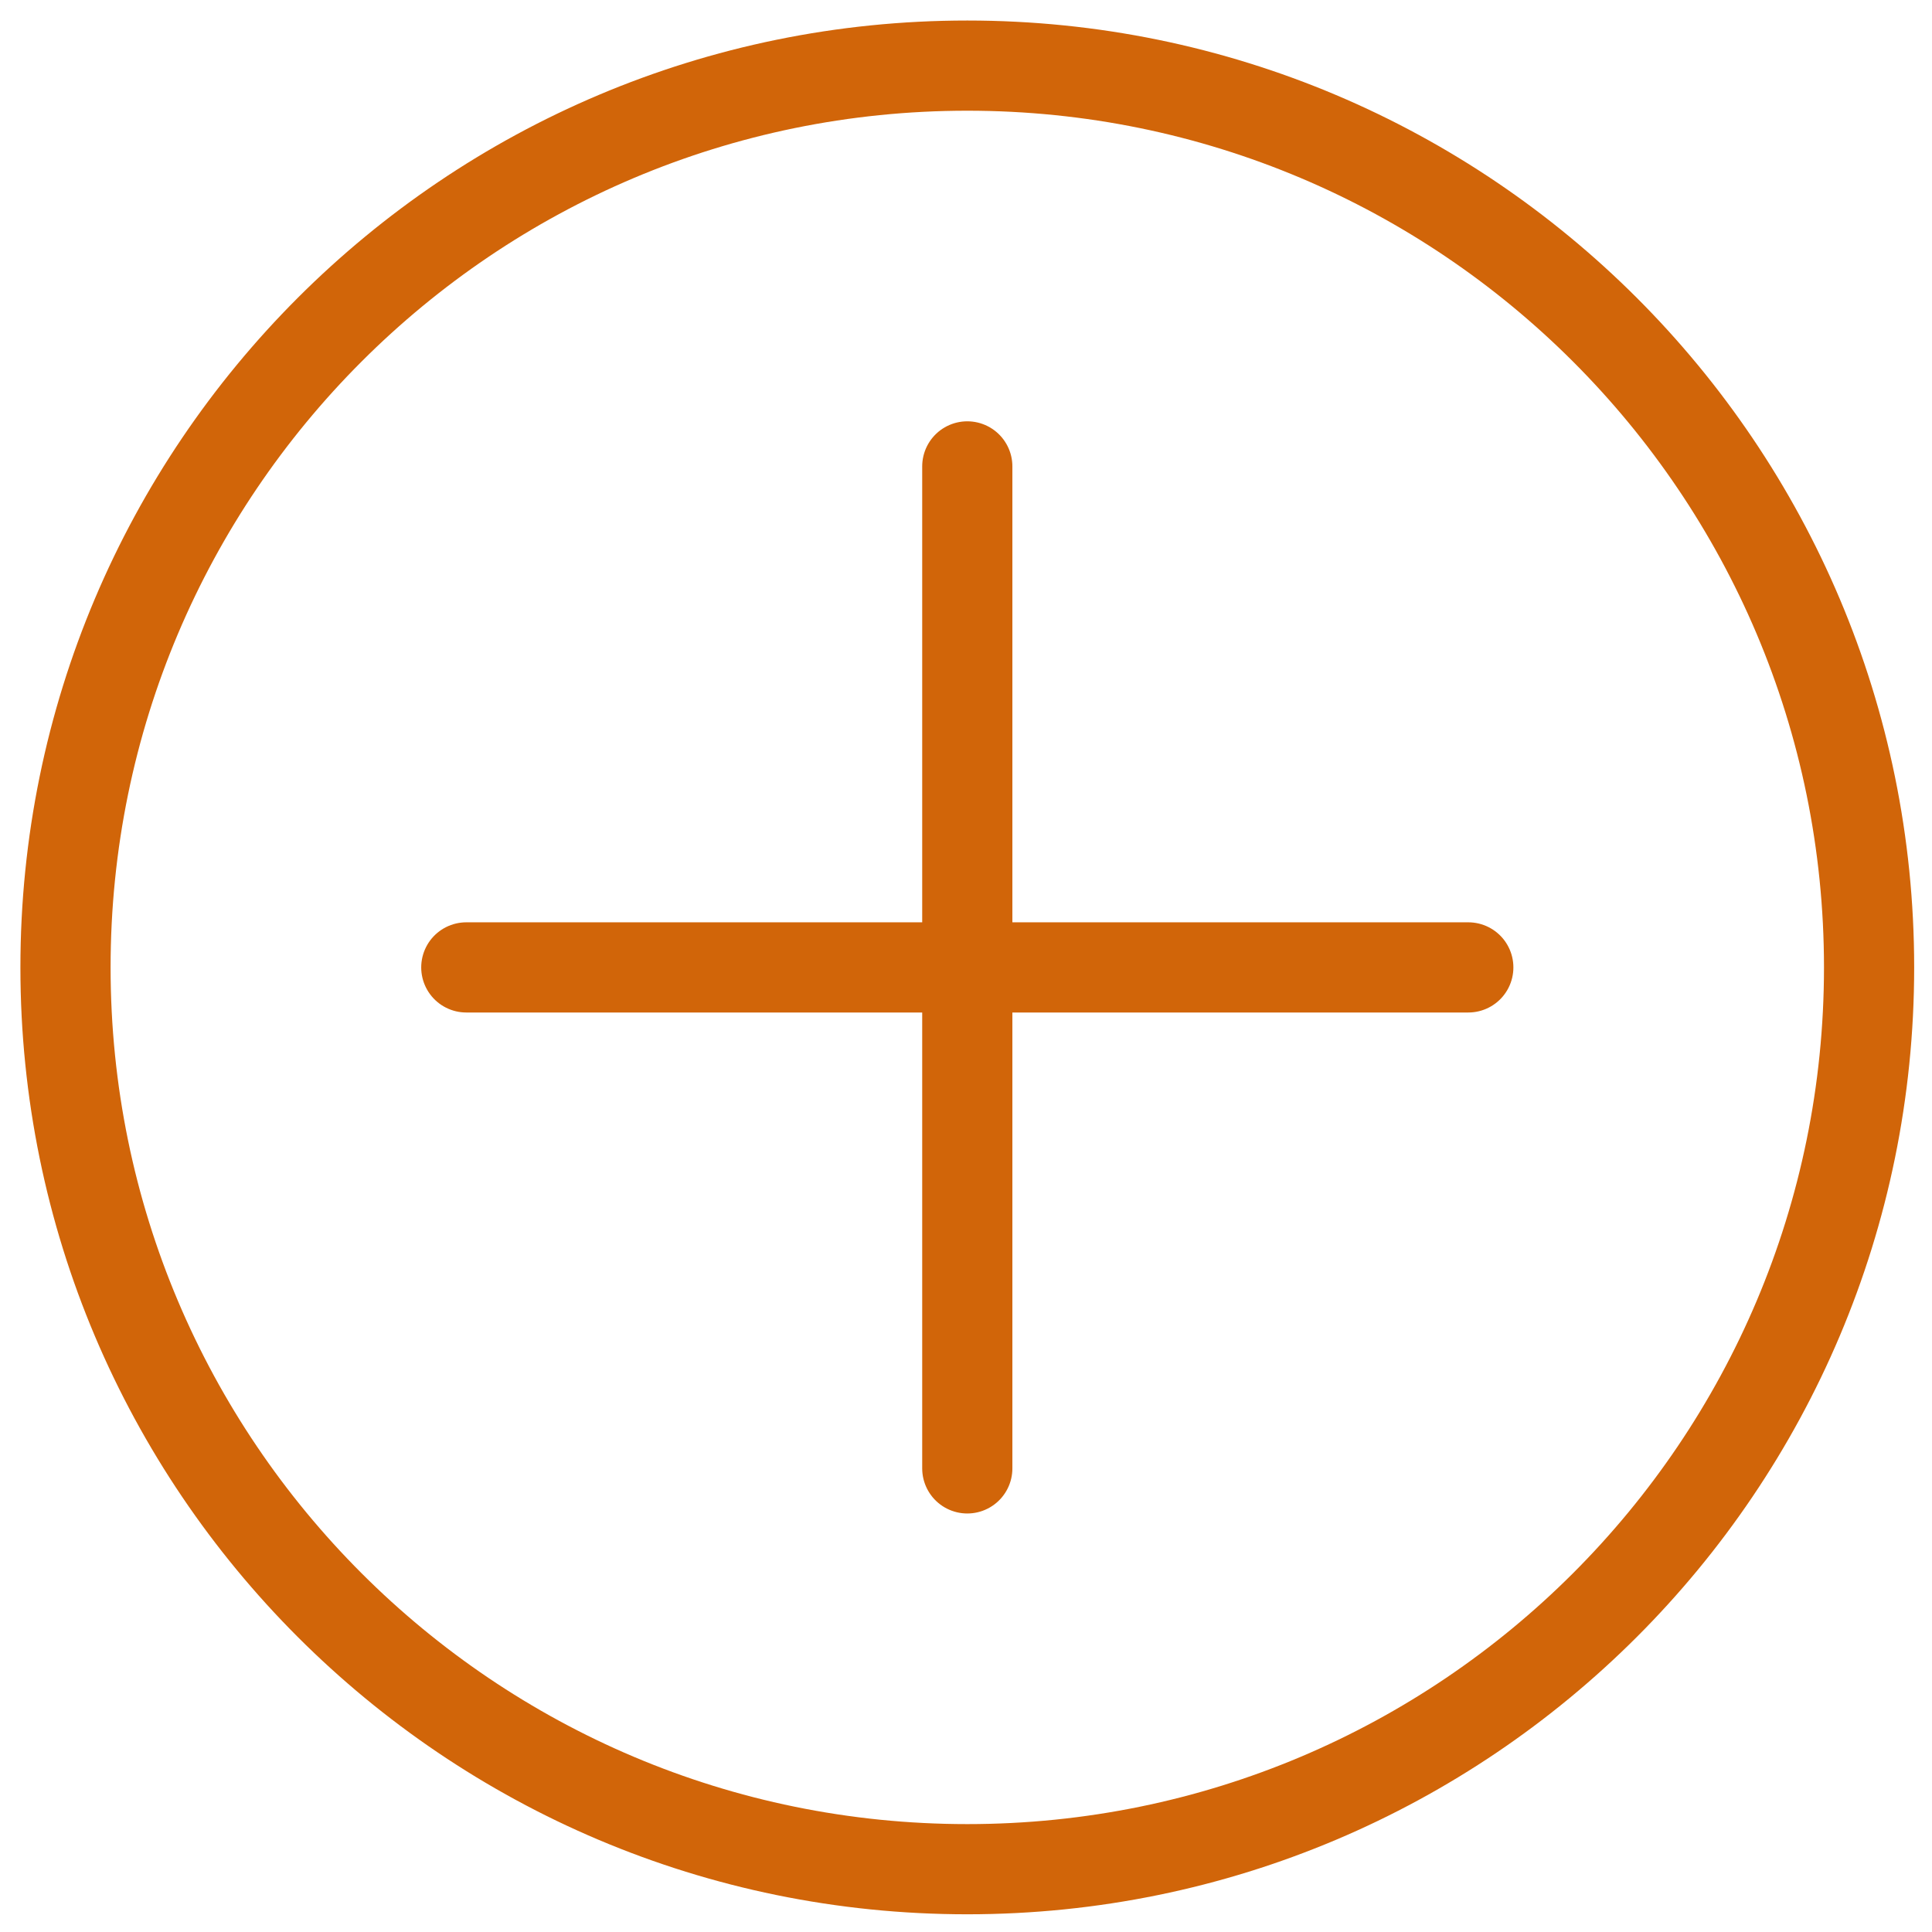 <svg width="81" height="81" viewBox="0 0 81 81" fill="none" xmlns="http://www.w3.org/2000/svg">
<path d="M40.554 19.554L40.554 61.563M61.559 40.559H19.55M78.362 40.559C78.362 61.44 61.435 78.367 40.554 78.367C19.673 78.367 2.746 61.44 2.746 40.559C2.746 19.678 19.673 2.751 40.554 2.751C61.435 2.751 78.362 19.678 78.362 40.559Z" stroke="#D16509" stroke-width="3.781" stroke-linecap="round"/>
</svg>
